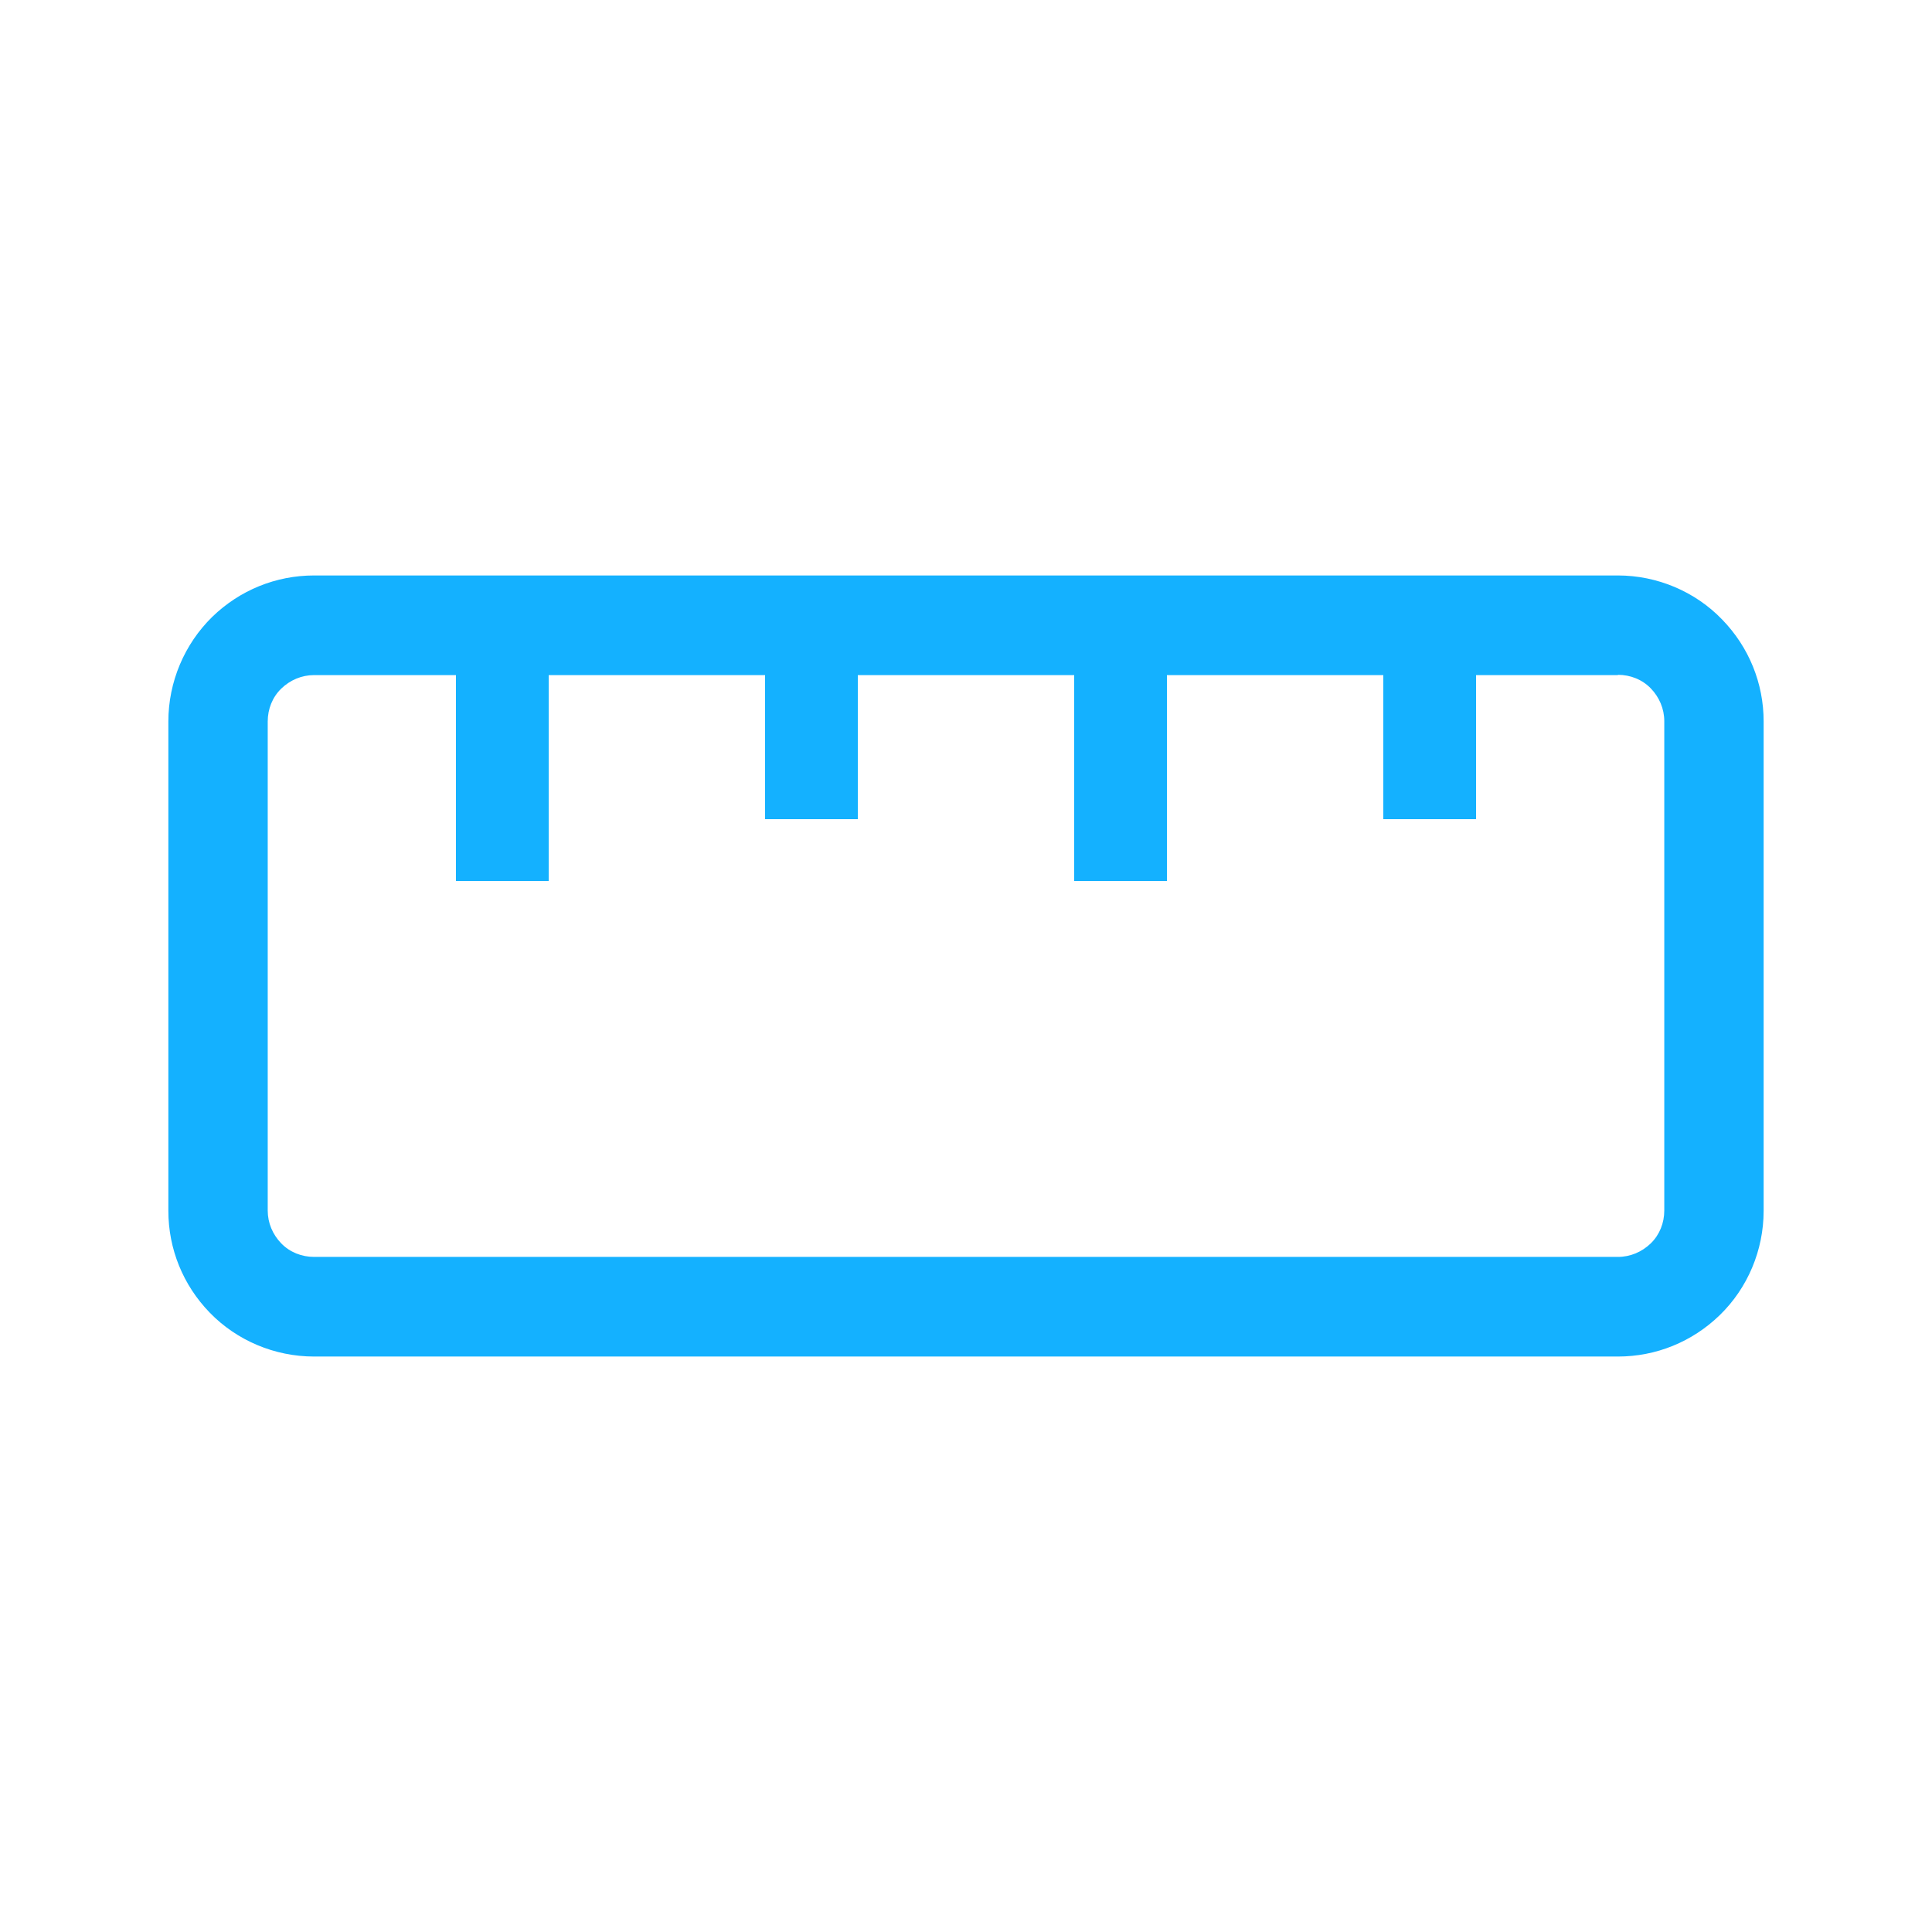 <?xml version="1.0" encoding="UTF-8"?> <!-- Generator: Adobe Illustrator 27.3.1, SVG Export Plug-In . SVG Version: 6.00 Build 0) --> <svg xmlns="http://www.w3.org/2000/svg" xmlns:xlink="http://www.w3.org/1999/xlink" id="Layer_1" x="0px" y="0px" viewBox="0 0 700 700" style="enable-background:new 0 0 700 700;" xml:space="preserve"> <style type="text/css"> .st0{fill:#14B1FF;} </style> <g> <g> <path class="st0" d="M586.2,244.5c4.5,0,8.8,1.7,11.9,4.9c3.1,3.2,4.9,7.4,4.9,11.9v177.3c0,4.5-1.7,8.8-4.9,11.9 c-3.2,3.1-7.4,4.9-11.9,4.9H113.8c-4.5,0-8.8-1.7-11.9-4.9c-3.1-3.2-4.9-7.4-4.9-11.9V261.4c0-4.5,1.7-8.8,4.9-11.9 c3.2-3.1,7.4-4.9,11.9-4.9h51.4v74.6h33.6v-74.6h78.4v52.2h33.6v-52.2h78.4v74.6h33.6v-74.6h78.4v52.2h33.6v-52.2H586.2 M586.2,208.5h-49h-36h-76h-36h-76h-36h-76h-36h-51.4c-13.8,0-26.9,5.3-36.9,15C66.8,233.4,61,247.1,61,261.4v177.3 c0,13.8,5.3,26.9,15,36.9c9.8,10.1,23.5,15.9,37.8,15.9h472.4c13.8,0,26.9-5.3,36.9-15c10.1-9.8,15.9-23.5,15.9-37.8V261.4 c0-13.8-5.3-26.9-15-36.9C614.2,214.3,600.4,208.5,586.2,208.5L586.2,208.5z"></path> </g> </g> </svg> 